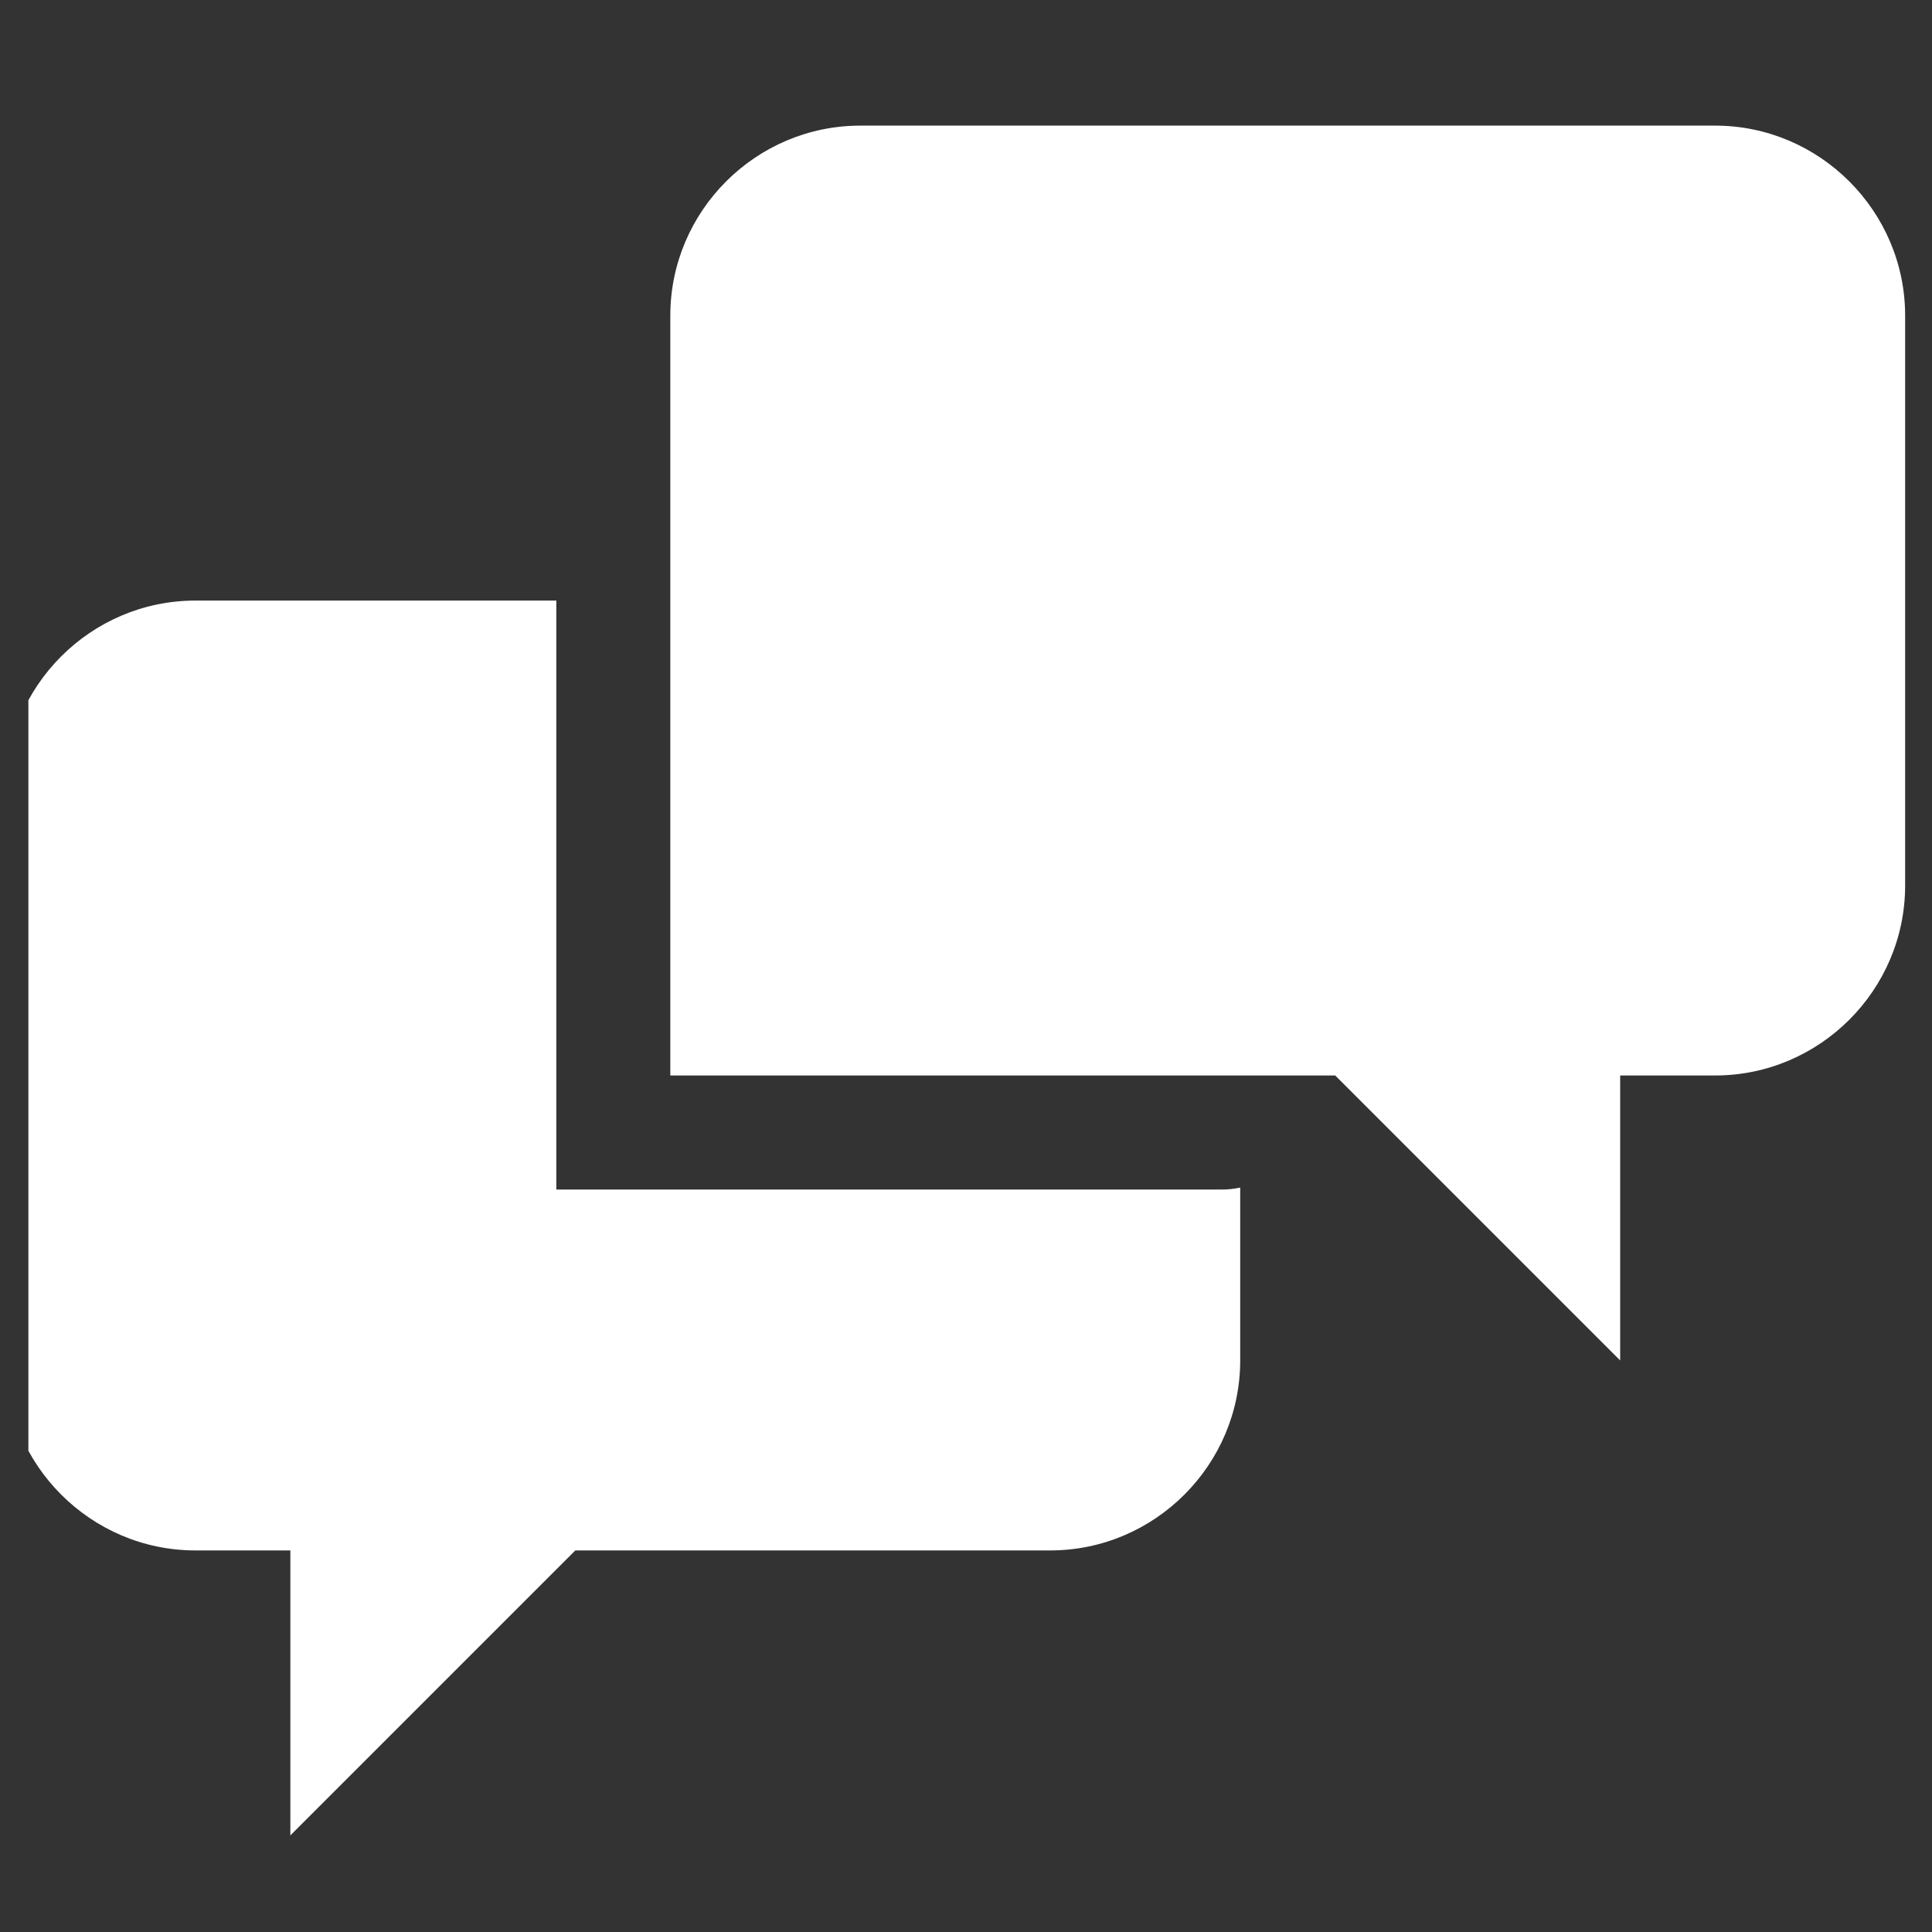<svg width="42" height="42" viewBox="0 0 42 42" fill="none" xmlns="http://www.w3.org/2000/svg">
<rect x="0" y="0" width="42" height="42" fill="#333333" stroke="none"/>
<g clip-path="url(#clip0_491_834)">
<path d="M12.094 25.858V13.056H4.247C1.976 13.056 0.117 14.914 0.117 17.186V29.575C0.117 31.846 1.976 33.705 4.247 33.705H6.312V39.9L12.507 33.705H22.831C25.103 33.705 26.961 31.846 26.961 29.575V25.817C26.826 25.846 26.687 25.861 26.548 25.86H12.094V25.858ZM37.286 2.731H18.702C16.43 2.731 14.572 4.589 14.572 6.861V23.38H29.026L35.221 29.575V23.38H37.286C39.557 23.38 41.416 21.524 41.416 19.25V6.861C41.416 4.589 39.557 2.731 37.286 2.731Z" fill="white"/>
</g>
<defs>
<clipPath id="clip0_491_834">
<rect width="41.299" height="41.299" fill="white" transform="translate(0.617 0.666)"/>
</clipPath>
</defs>
</svg>
